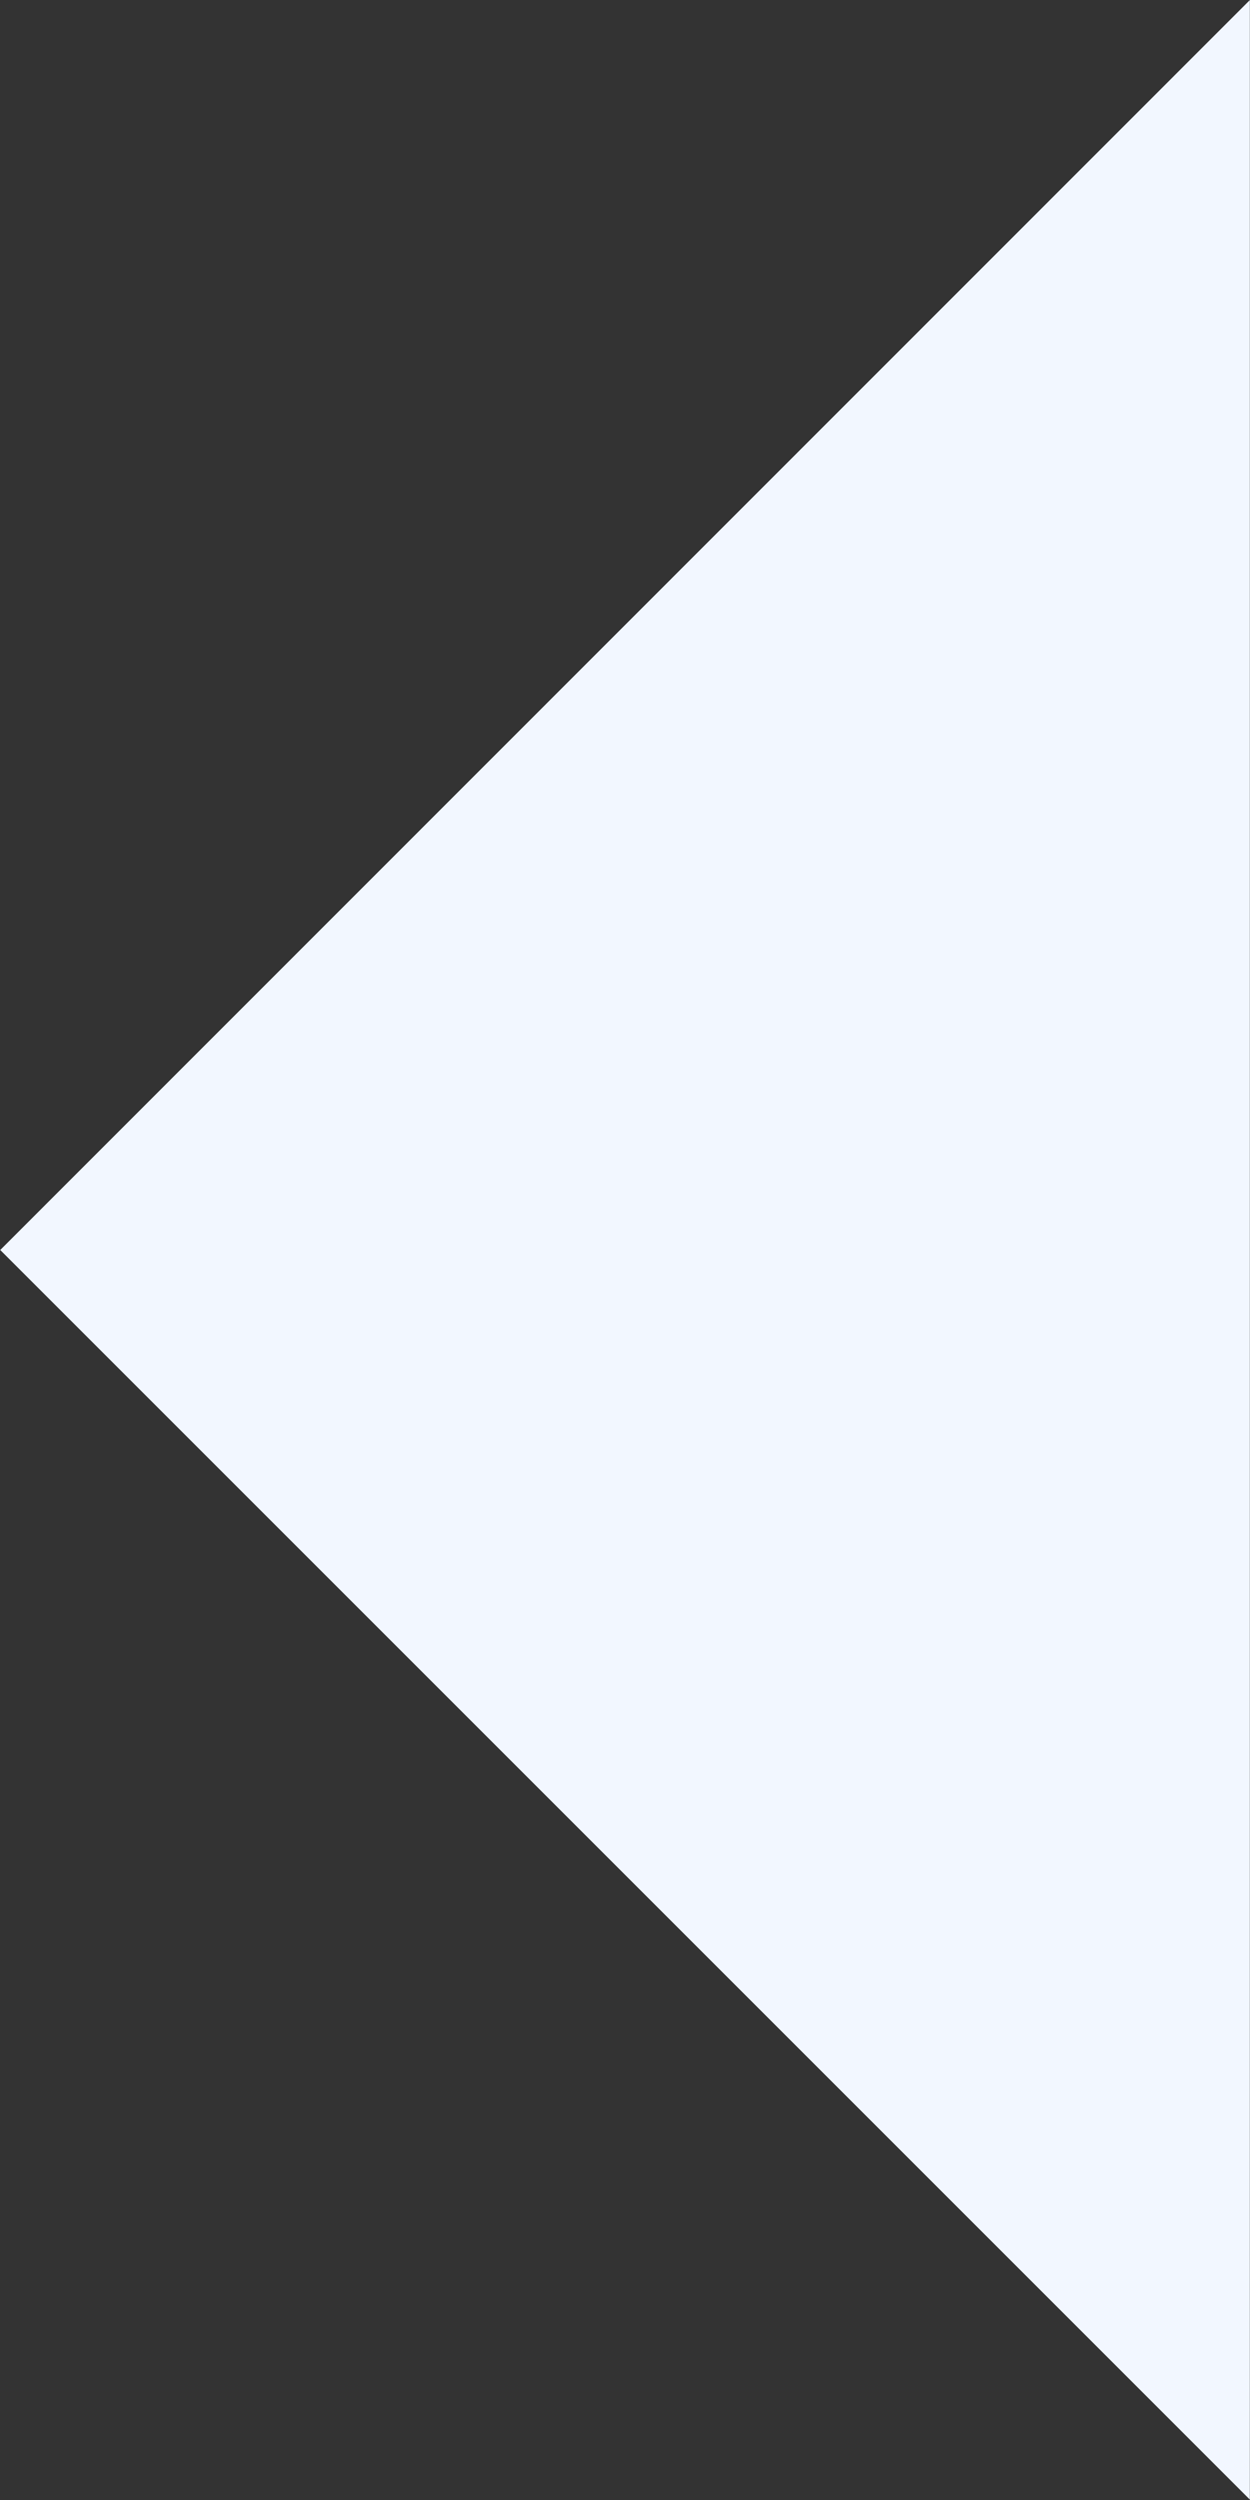 <?xml version="1.0" encoding="UTF-8" standalone="no"?>
<!-- Created with Inkscape (http://www.inkscape.org/) -->

<svg
   xmlns:dc="http://purl.org/dc/elements/1.1/"
   xmlns:cc="http://creativecommons.org/ns#"
   xmlns:rdf="http://www.w3.org/1999/02/22-rdf-syntax-ns#"
   xmlns:svg="http://www.w3.org/2000/svg"
   xmlns="http://www.w3.org/2000/svg"
   xmlns:sodipodi="http://sodipodi.sourceforge.net/DTD/sodipodi-0.dtd"
   xmlns:inkscape="http://www.inkscape.org/namespaces/inkscape"
   width="3.969mm"
   height="7.938mm"
   viewBox="0 0 3.969 7.938"
   version="1.1"
   id="svg8"
   inkscape:version="0.92.3 (2405546, 2018-03-11)"
   sodipodi:docname="hukidasi-navy.svg">
  <rect x="0" y="0" width="3.969" height="7.938" fill="#333333" stroke="none"/>
  <defs
     id="defs2" />
  <sodipodi:namedview
     id="base"
     pagecolor="#ffffff"
     bordercolor="#666666"
     borderopacity="1.0"
     inkscape:pageopacity="0.0"
     inkscape:pageshadow="2"
     inkscape:zoom="1.0074671"
     inkscape:cx="-183.85739"
     inkscape:cy="-212.76134"
     inkscape:document-units="mm"
     inkscape:current-layer="layer1"
     showgrid="false"
     fit-margin-top="0"
     fit-margin-left="0"
     fit-margin-right="0"
     fit-margin-bottom="0"
     inkscape:window-width="1200"
     inkscape:window-height="1865"
     inkscape:window-x="1200"
     inkscape:window-y="31"
     inkscape:window-maximized="1">
    <inkscape:grid
       type="xygrid"
       id="grid10"
       originx="-71.305"
       originy="-203.409" />
  </sodipodi:namedview>
  <g
     inkscape:label="レイヤー 1"
     inkscape:groupmode="layer"
     id="layer1"
     transform="translate(-71.305,-85.653)">
    <path
       style="fill:#f2f7ff;fill-opacity:1;stroke:#f2f7ff;stroke-width:0.187;stroke-linecap:butt;stroke-linejoin:miter;stroke-miterlimit:4;stroke-dasharray:none;stroke-opacity:1"
       d="M 75.18,85.879 V 93.364 L 71.438,89.622 Z"
       id="path12"
       inkscape:connector-curvature="0" />
  </g>
</svg>
